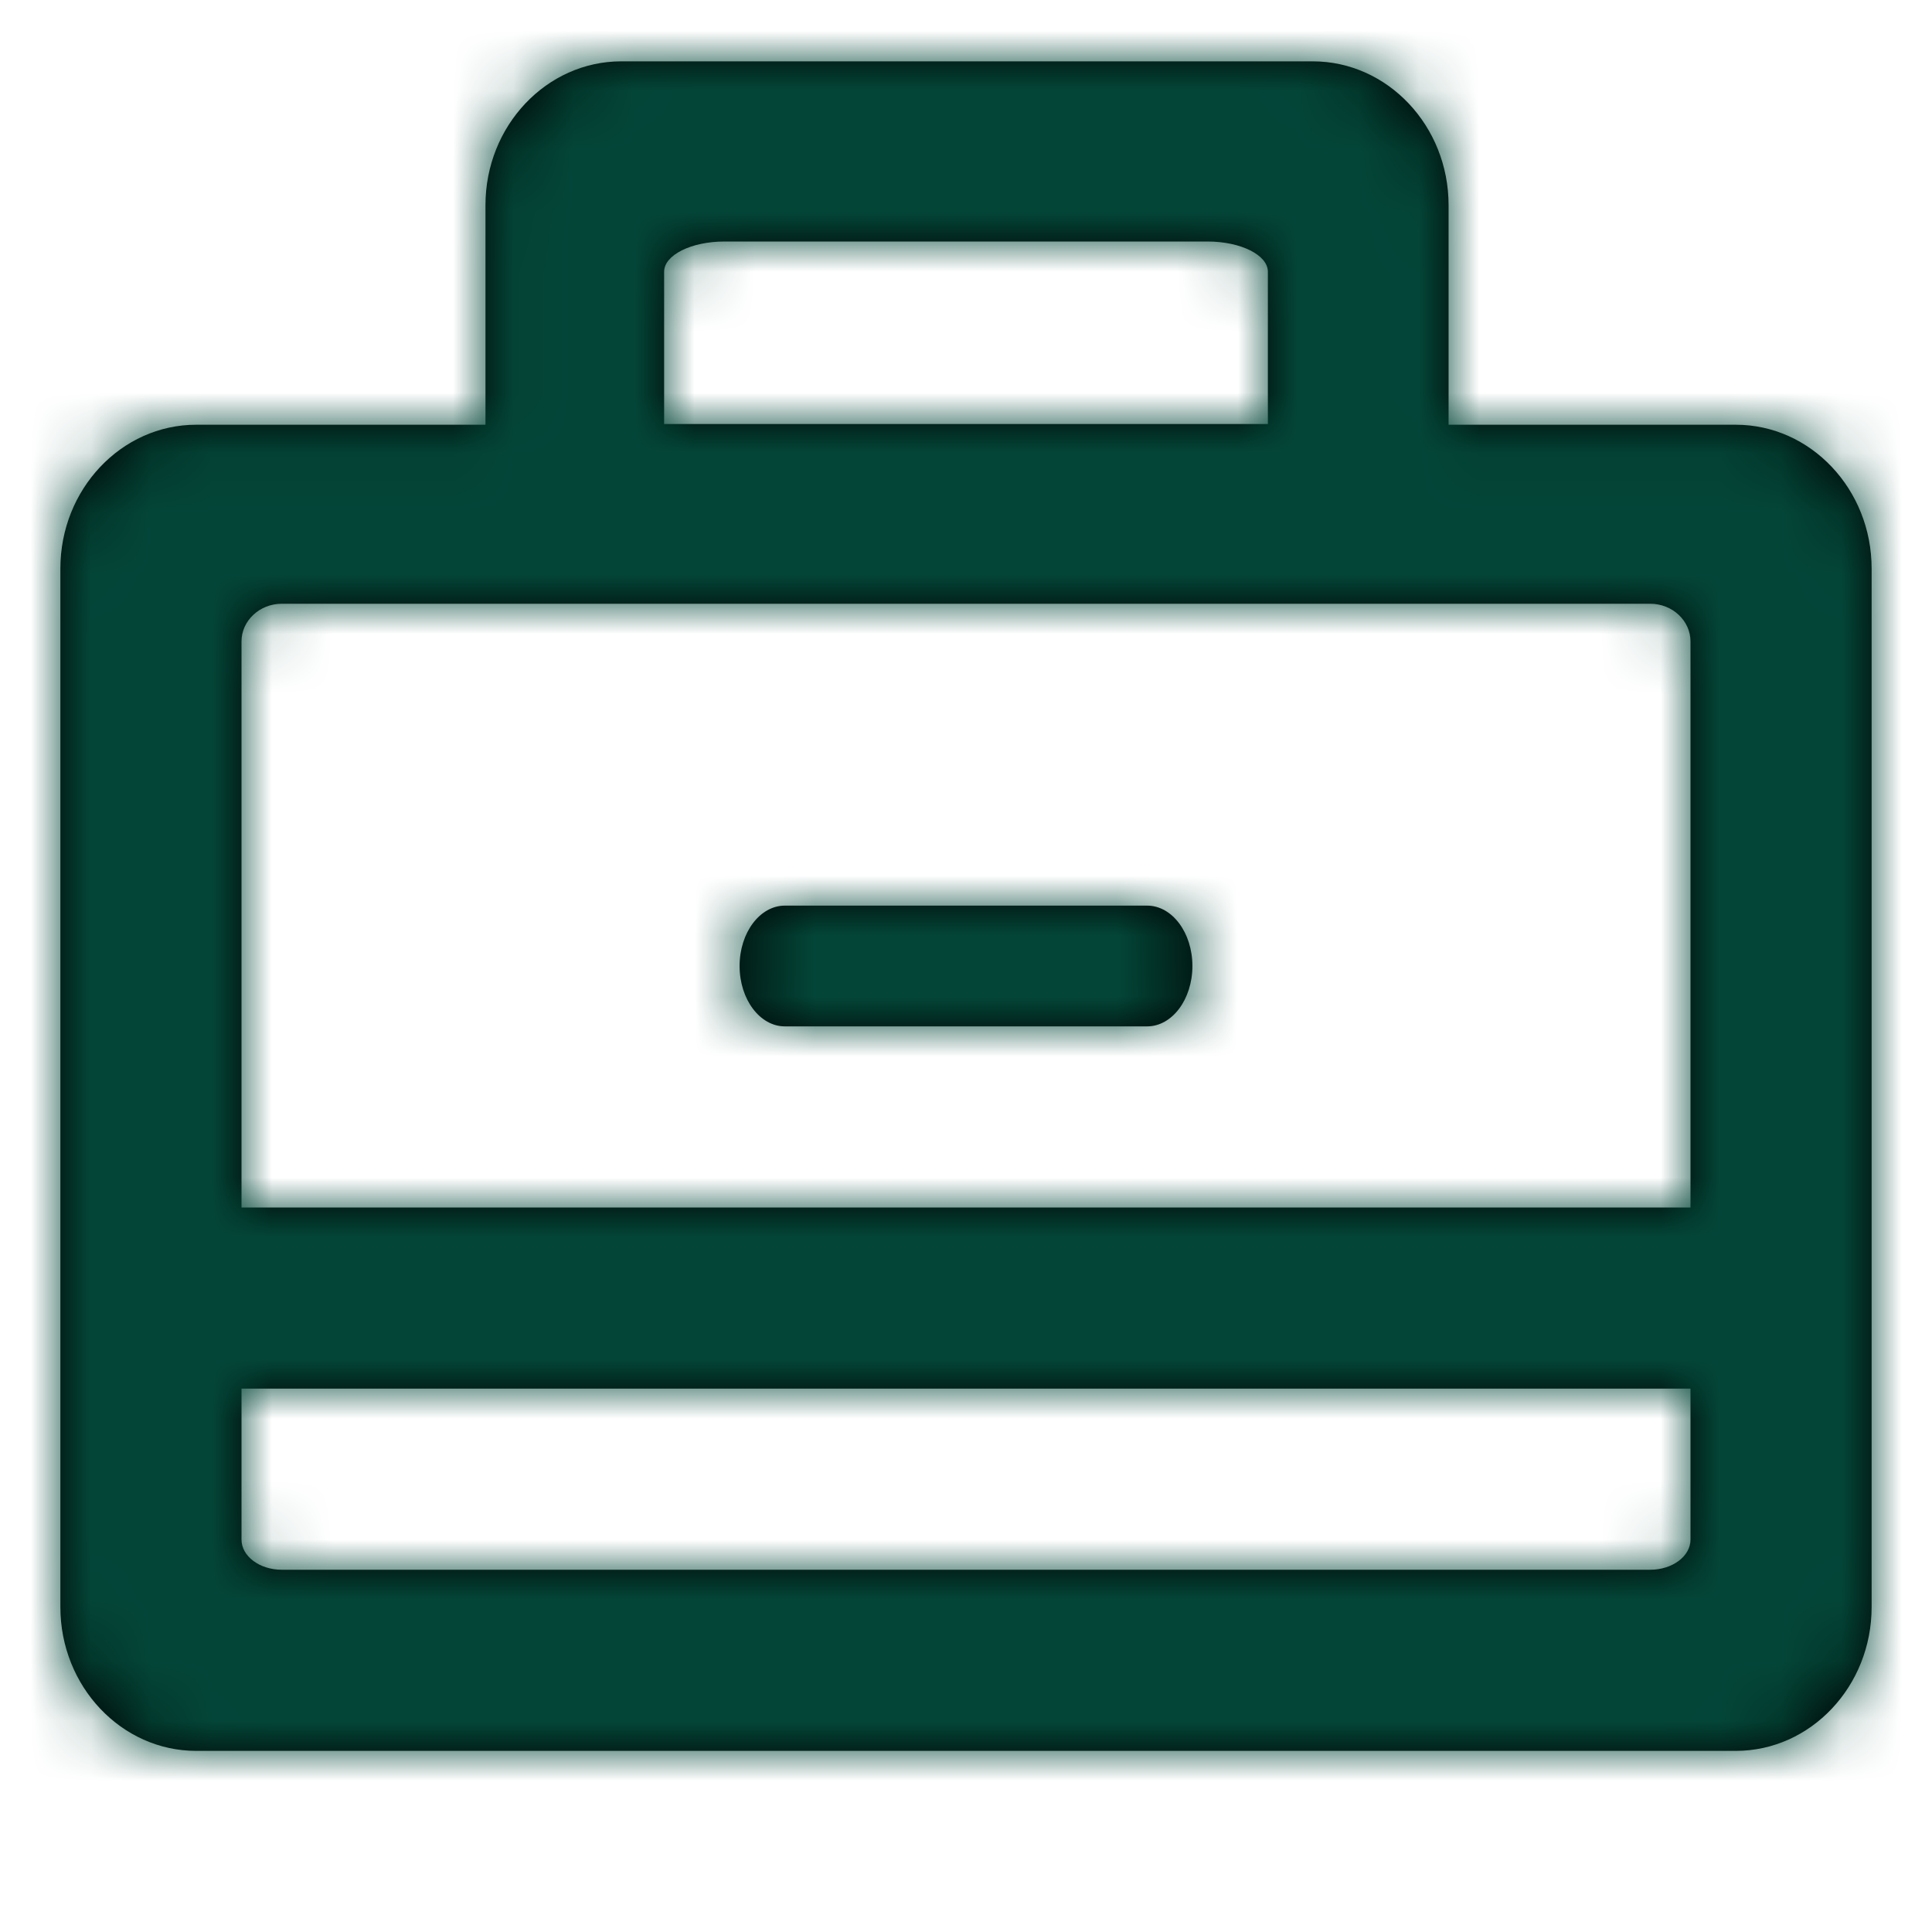 <?xml version="1.0" encoding="UTF-8"?>
<svg width="32px" height="32px" viewBox="0 0 32 32" version="1.1" xmlns="http://www.w3.org/2000/svg" xmlns:xlink="http://www.w3.org/1999/xlink">
    <title>Icon/Contratti</title>
    <desc>Created with Sketch.</desc>
    <defs>
        <path d="M28.75,7.035 L23.993,7.035 L23.993,3.398 C23.993,2.085 22.983,1.016 21.743,1.016 L10.291,1.016 C9.051,1.016 8.041,2.085 8.041,3.398 L8.041,7.035 L3.25,7.035 C2.01,7.035 1,8.104 1,9.417 L1,26.618 C1,27.931 2.01,29 3.25,29 L28.75,29 C29.991,29 31,27.931 31,26.618 L31,9.417 C31,8.104 29.991,7.035 28.75,7.035 Z M11,4.5 C11,4.224 11.449,4 12,4 L20,4 C20.551,4 21,4.224 21,4.5 L21,7.023 L11,7.023 L11,4.5 Z M4.667,10 L27.333,10 C27.701,10 28,10.281 28,10.625 L28,20 L4,20 L4,10.625 C4,10.281 4.299,10 4.667,10 Z M27.333,26 L4.667,26 C4.299,26 4,25.776 4,25.5 L4,23 L28,23 L28,25.5 C28,25.776 27.701,26 27.333,26 Z M12.25,16 C12.25,15.448 12.586,15 13,15 L19,15 C19.414,15 19.75,15.448 19.75,16 C19.75,16.552 19.414,17 19,17 L13,17 C12.586,17 12.25,16.552 12.25,16 Z" id="path-1"></path>
    </defs>
    <g id="Icon/Contratti" stroke="none" stroke-width="1" fill="none" fill-rule="evenodd">
        <mask id="mask-2" fill="white">
            <use xlink:href="#path-1"></use>
        </mask>
        <use id="Shape" fill="#000000" fill-rule="nonzero" xlink:href="#path-1"></use>
        <g id="-Color/Principale" mask="url(#mask-2)" fill="#034638">
            <rect id="Rectangle-4-Copy" transform="translate(18.5, 18.5) scale(1, -1) translate(-18.5, -18.5) " x="0" y="0" width="37" height="37"></rect>
        </g>
    </g>
</svg>